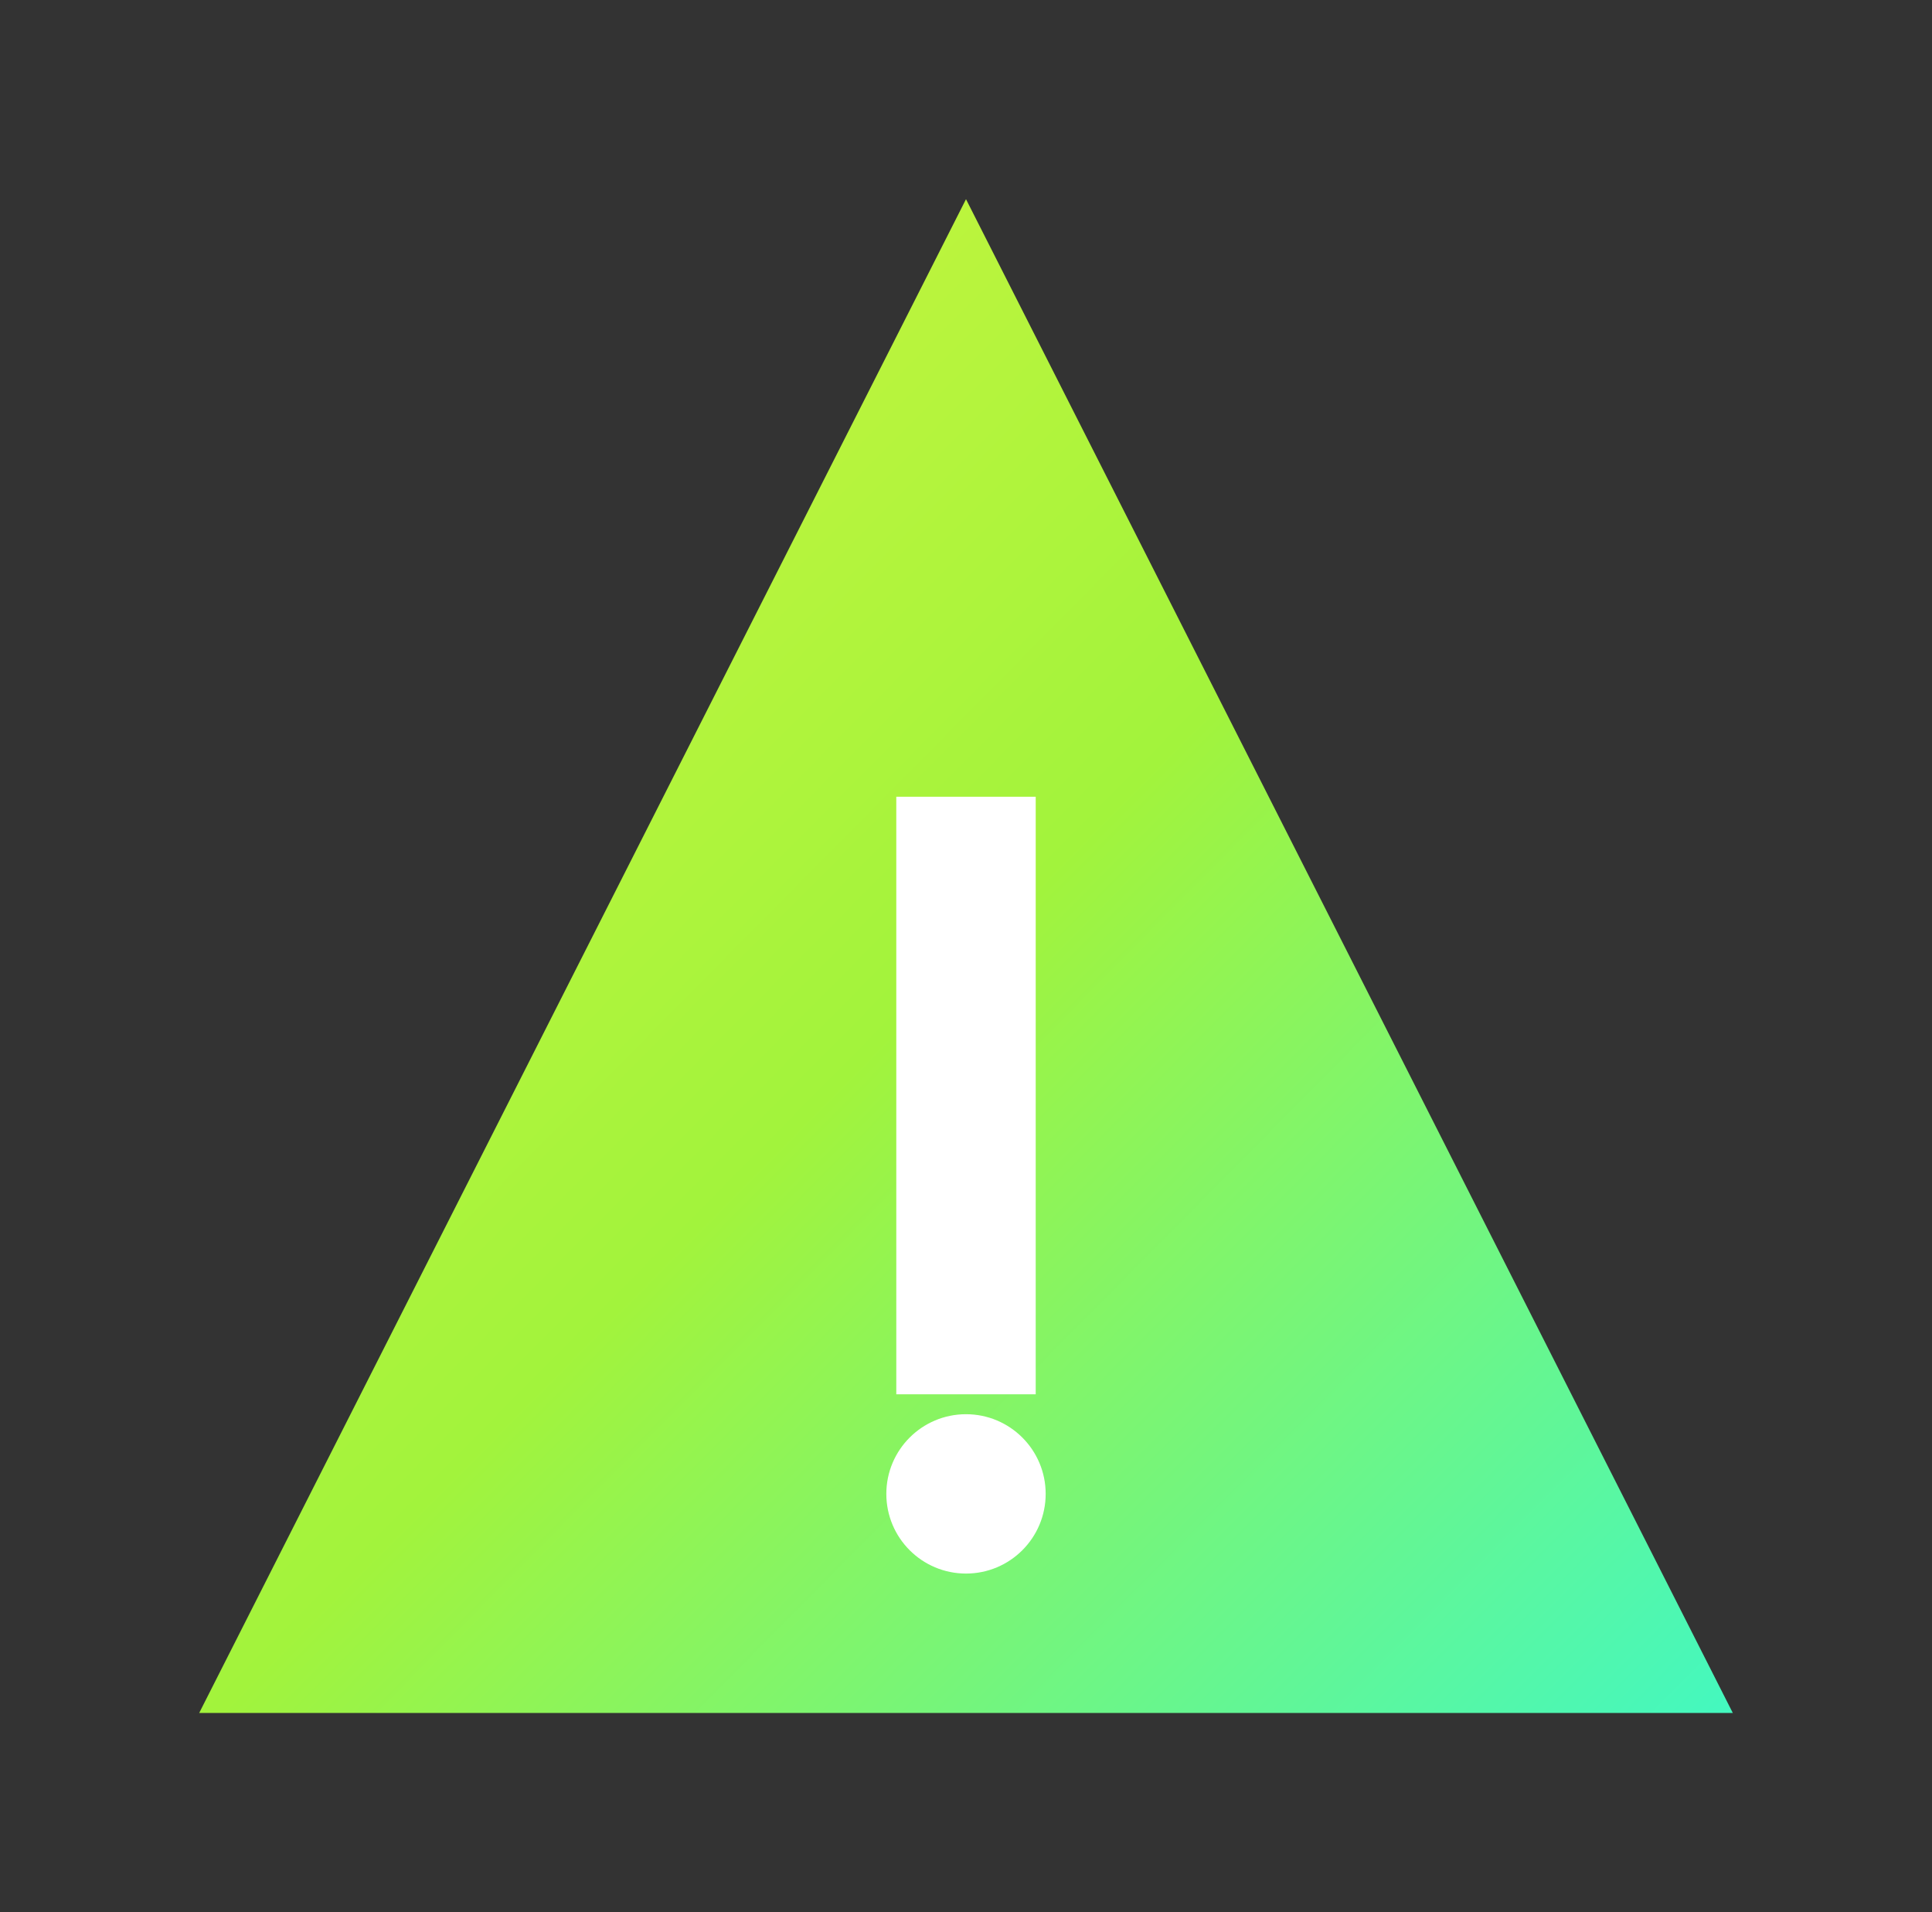 <svg width="97" height="96" viewBox="0 0 97 96" fill="none" xmlns="http://www.w3.org/2000/svg">
  <rect x="0" y="0" width="97" height="96" fill="#333333" stroke="none"/>
  <defs>
    <linearGradient id="dangerGradient" x1="0" y1="0" x2="97" y2="96" gradientUnits="userSpaceOnUse">
      <stop stop-color="#E2F73E" />
      <stop offset="0.5" stop-color="#A2F33C" />
      <stop offset="1" stop-color="#2BF9E2" />
    </linearGradient>
  </defs>
  <polygon points="48.5,10 10,86 87,86" fill="url(#dangerGradient)" />
  <rect x="45" y="40" width="7" height="30" fill="white" />
  <circle cx="48.5" cy="75" r="4" fill="white" />
</svg>
